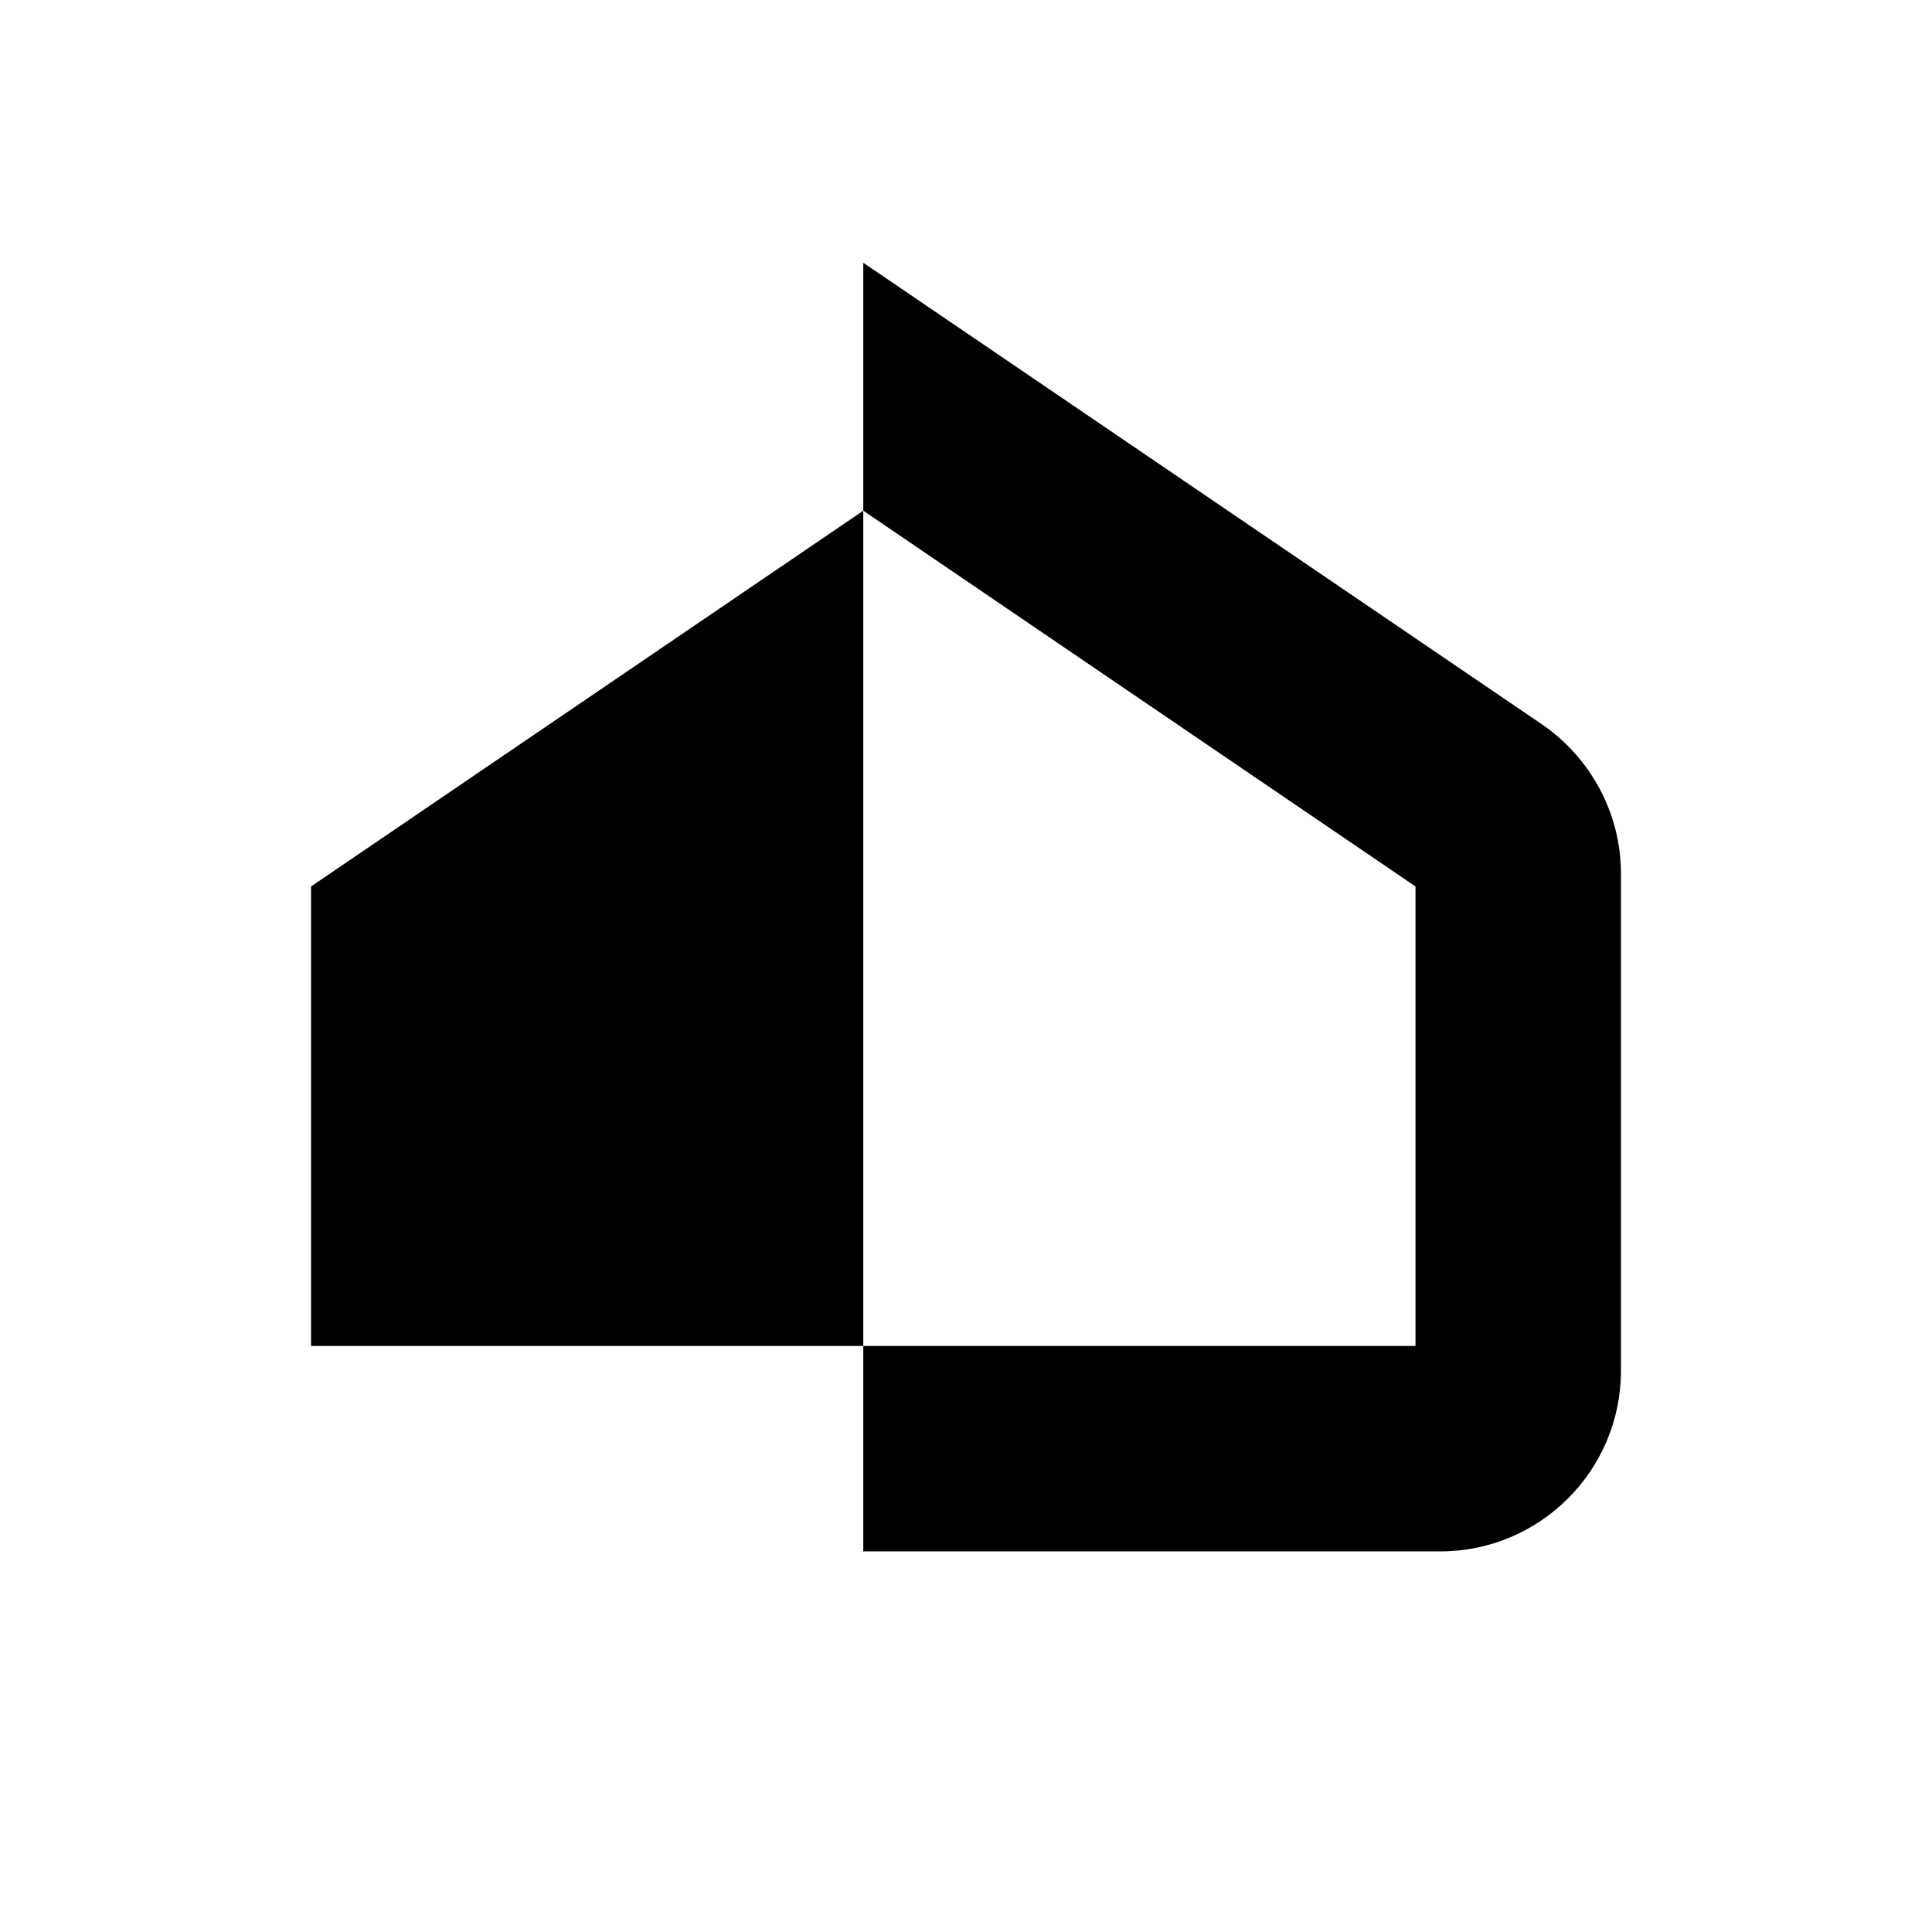 <?xml version="1.0" encoding="UTF-8"?>
<svg id="Camada_2" data-name="Camada 2" xmlns="http://www.w3.org/2000/svg" viewBox="0 0 60 60">
  <defs>
    <style>
      .cls-1 {
        fill: #fff;
      }
    </style>
  </defs>
  <g id="Camada_1-2" data-name="Camada 1">
    <g>
      <rect class="cls-1" width="60" height="60"/>
      <g>
        <path d="M26.81,48.17v-6.37h17.15v-14.27l-17.15-11.67v-7.7l21.07,14.33c1.53,1.05,2.46,2.78,2.46,4.64v15.44c0,3.1-2.52,5.61-5.61,5.61h-17.92Z"/>
        <path d="M26.81,41.8V15.86l-17.15,11.67v14.27h17.15Z"/>
      </g>
    </g>
  </g>
</svg>